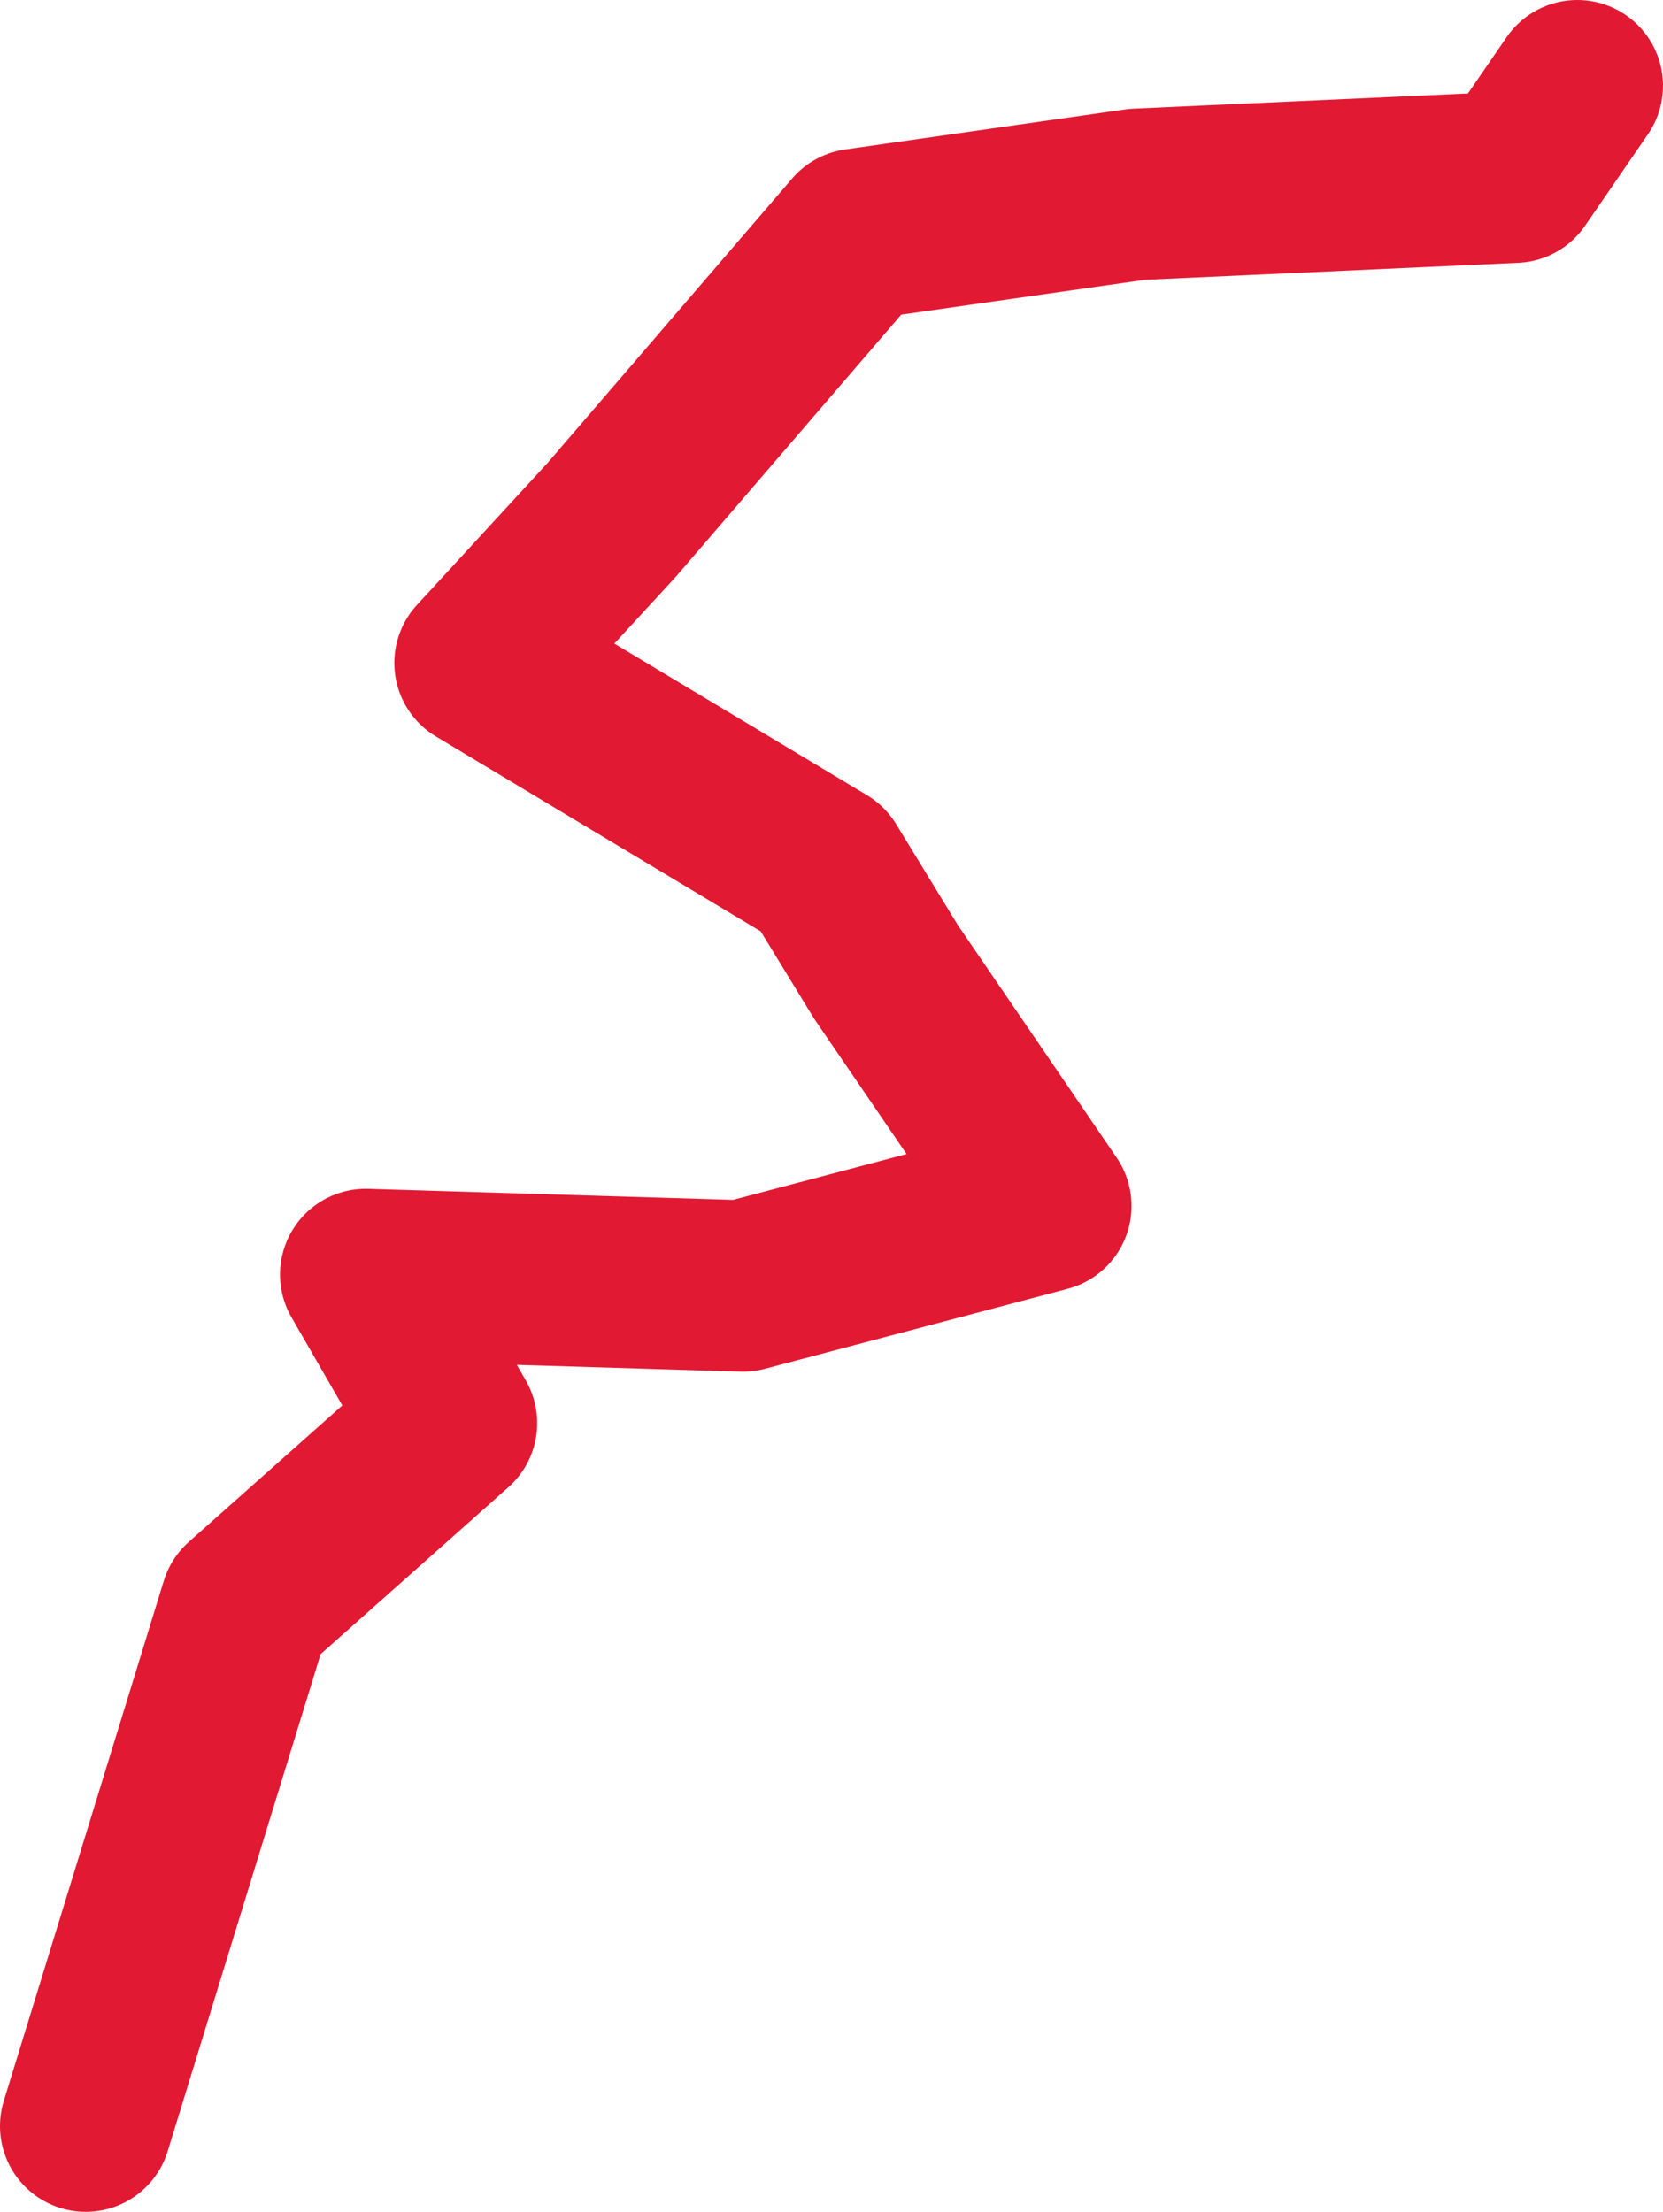 <!-- Generator: Adobe Illustrator 19.2.1, SVG Export Plug-In  -->
<svg version="1.1"
	 xmlns="http://www.w3.org/2000/svg" xmlns:xlink="http://www.w3.org/1999/xlink" xmlns:a="http://ns.adobe.com/AdobeSVGViewerExtensions/3.0/"
	 x="0px" y="0px" width="29.1px" height="38.7px" viewBox="0 0 29.1 38.7" style="enable-background:new 0 0 29.1 38.7;"
	 xml:space="preserve">
<style type="text/css">
	.st0{fill:none;stroke:#E21932;stroke-width:3;stroke-linecap:round;stroke-linejoin:round;}
</style>
<defs>
</defs>
<polyline class="st0" points="1.5,37.2 4.3,28.1 7.9,24.9 6.4,22.3 13,22.5 18.3,21.1 15.5,17 14.4,15.2 8.4,11.6 10.7,9.1 15,4.1 
	19.9,3.4 26.5,3.1 27.6,1.5 "/>
</svg>
